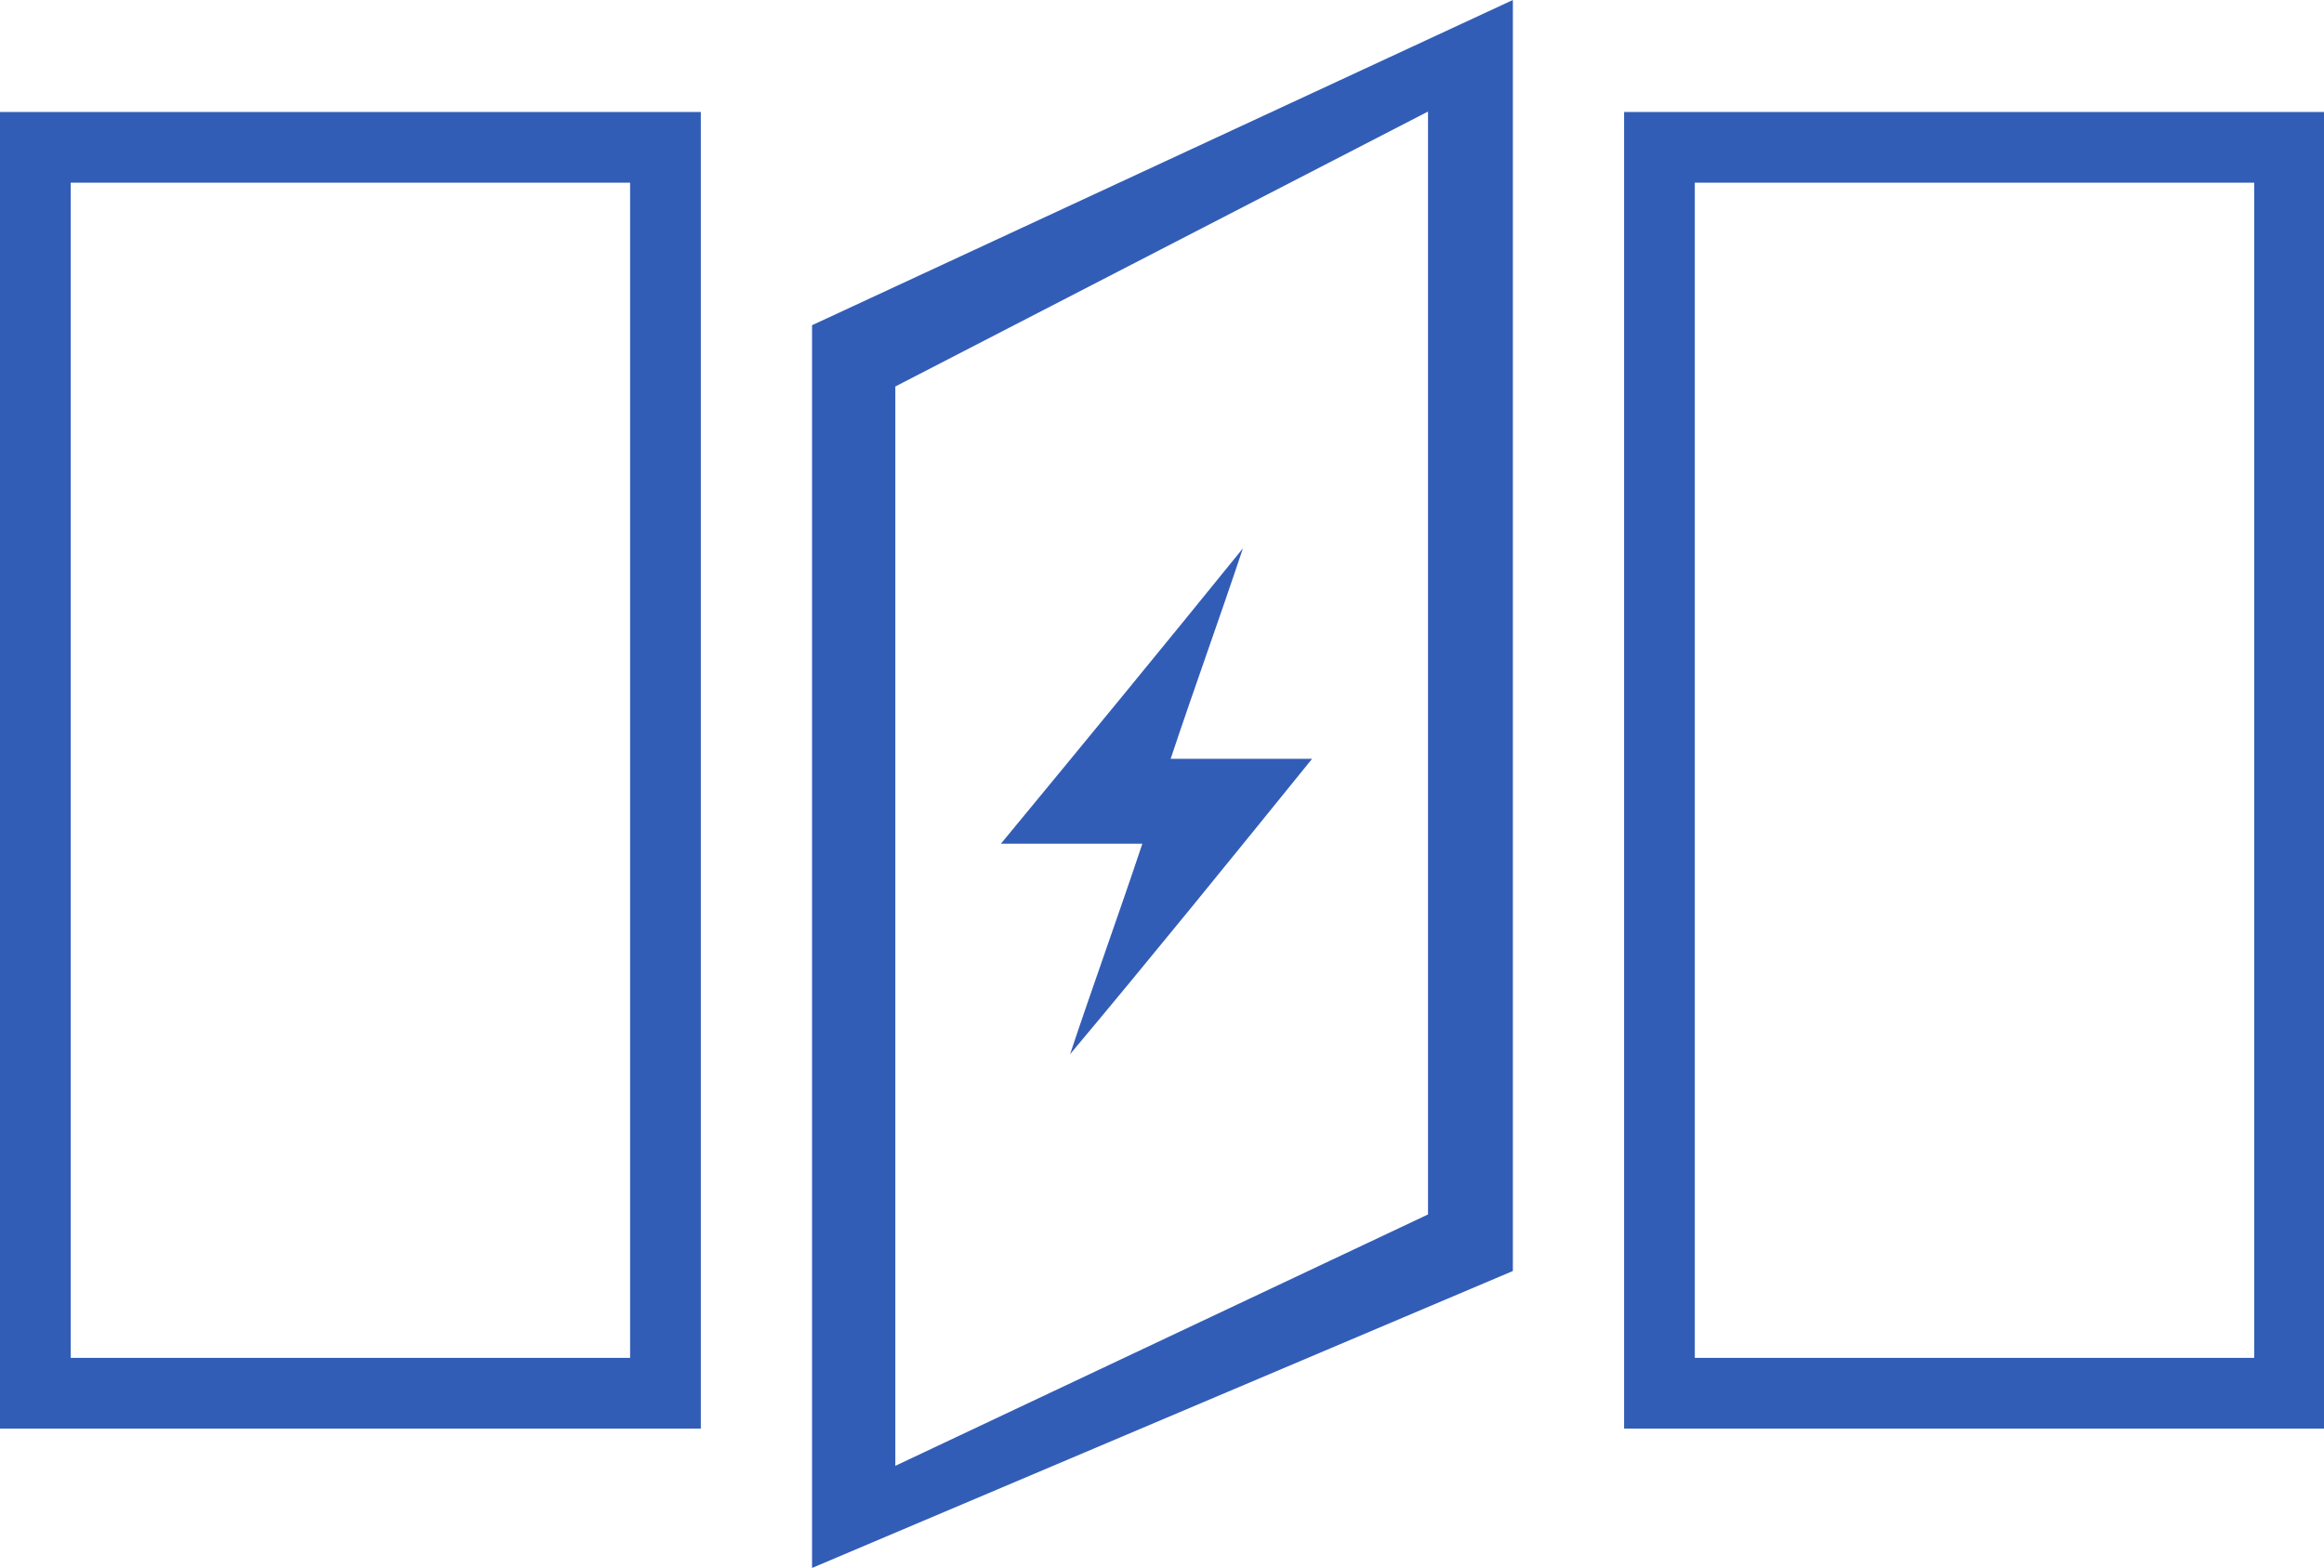 <?xml version="1.0" encoding="utf-8"?>
<!-- Generator: Adobe Illustrator 24.3.0, SVG Export Plug-In . SVG Version: 6.00 Build 0)  -->
<svg version="1.1" id="Layer_1" xmlns="http://www.w3.org/2000/svg" xmlns:xlink="http://www.w3.org/1999/xlink" x="0px" y="0px"
	 viewBox="0 0 147.9 99.8" style="enable-background:new 0 0 147.9 99.8;" xml:space="preserve">
<style type="text/css">
	.st0{fill:#325DB7;}
</style>
<g transform="translate(0 7.128)">
	<path class="st0" d="M0,0v83.8h44.6V0H0z M40.1,79.3H4.5V4.5h35.6V79.3z"/>
</g>
<g transform="translate(103.358 7.128)">
	<path class="st0" d="M0,0v83.8h44.6V0H0z M40.1,79.3H4.5V4.5h35.6V79.3z"/>
</g>
<g transform="translate(51.679 0)">
	<path class="st0" d="M0,20.7v79.1l44.6-18.9V0L0,20.7z M39.2,77.3l-33.9,16V24.6L39.2,7.1V77.3z"/>
</g>
<path class="st0" d="M68.1,67.1c1.5-4.5,3.1-8.9,4.6-13.4c-3,0-6,0-9,0c5.2-6.3,10.3-12.5,15.4-18.8c0,0,0,0,0,0
	c-1.5,4.5-3.1,8.9-4.6,13.4c3,0,6,0,9,0C78.4,54.6,73.3,60.9,68.1,67.1C68.1,67.1,68.1,67.1,68.1,67.1z"/>
</svg>
